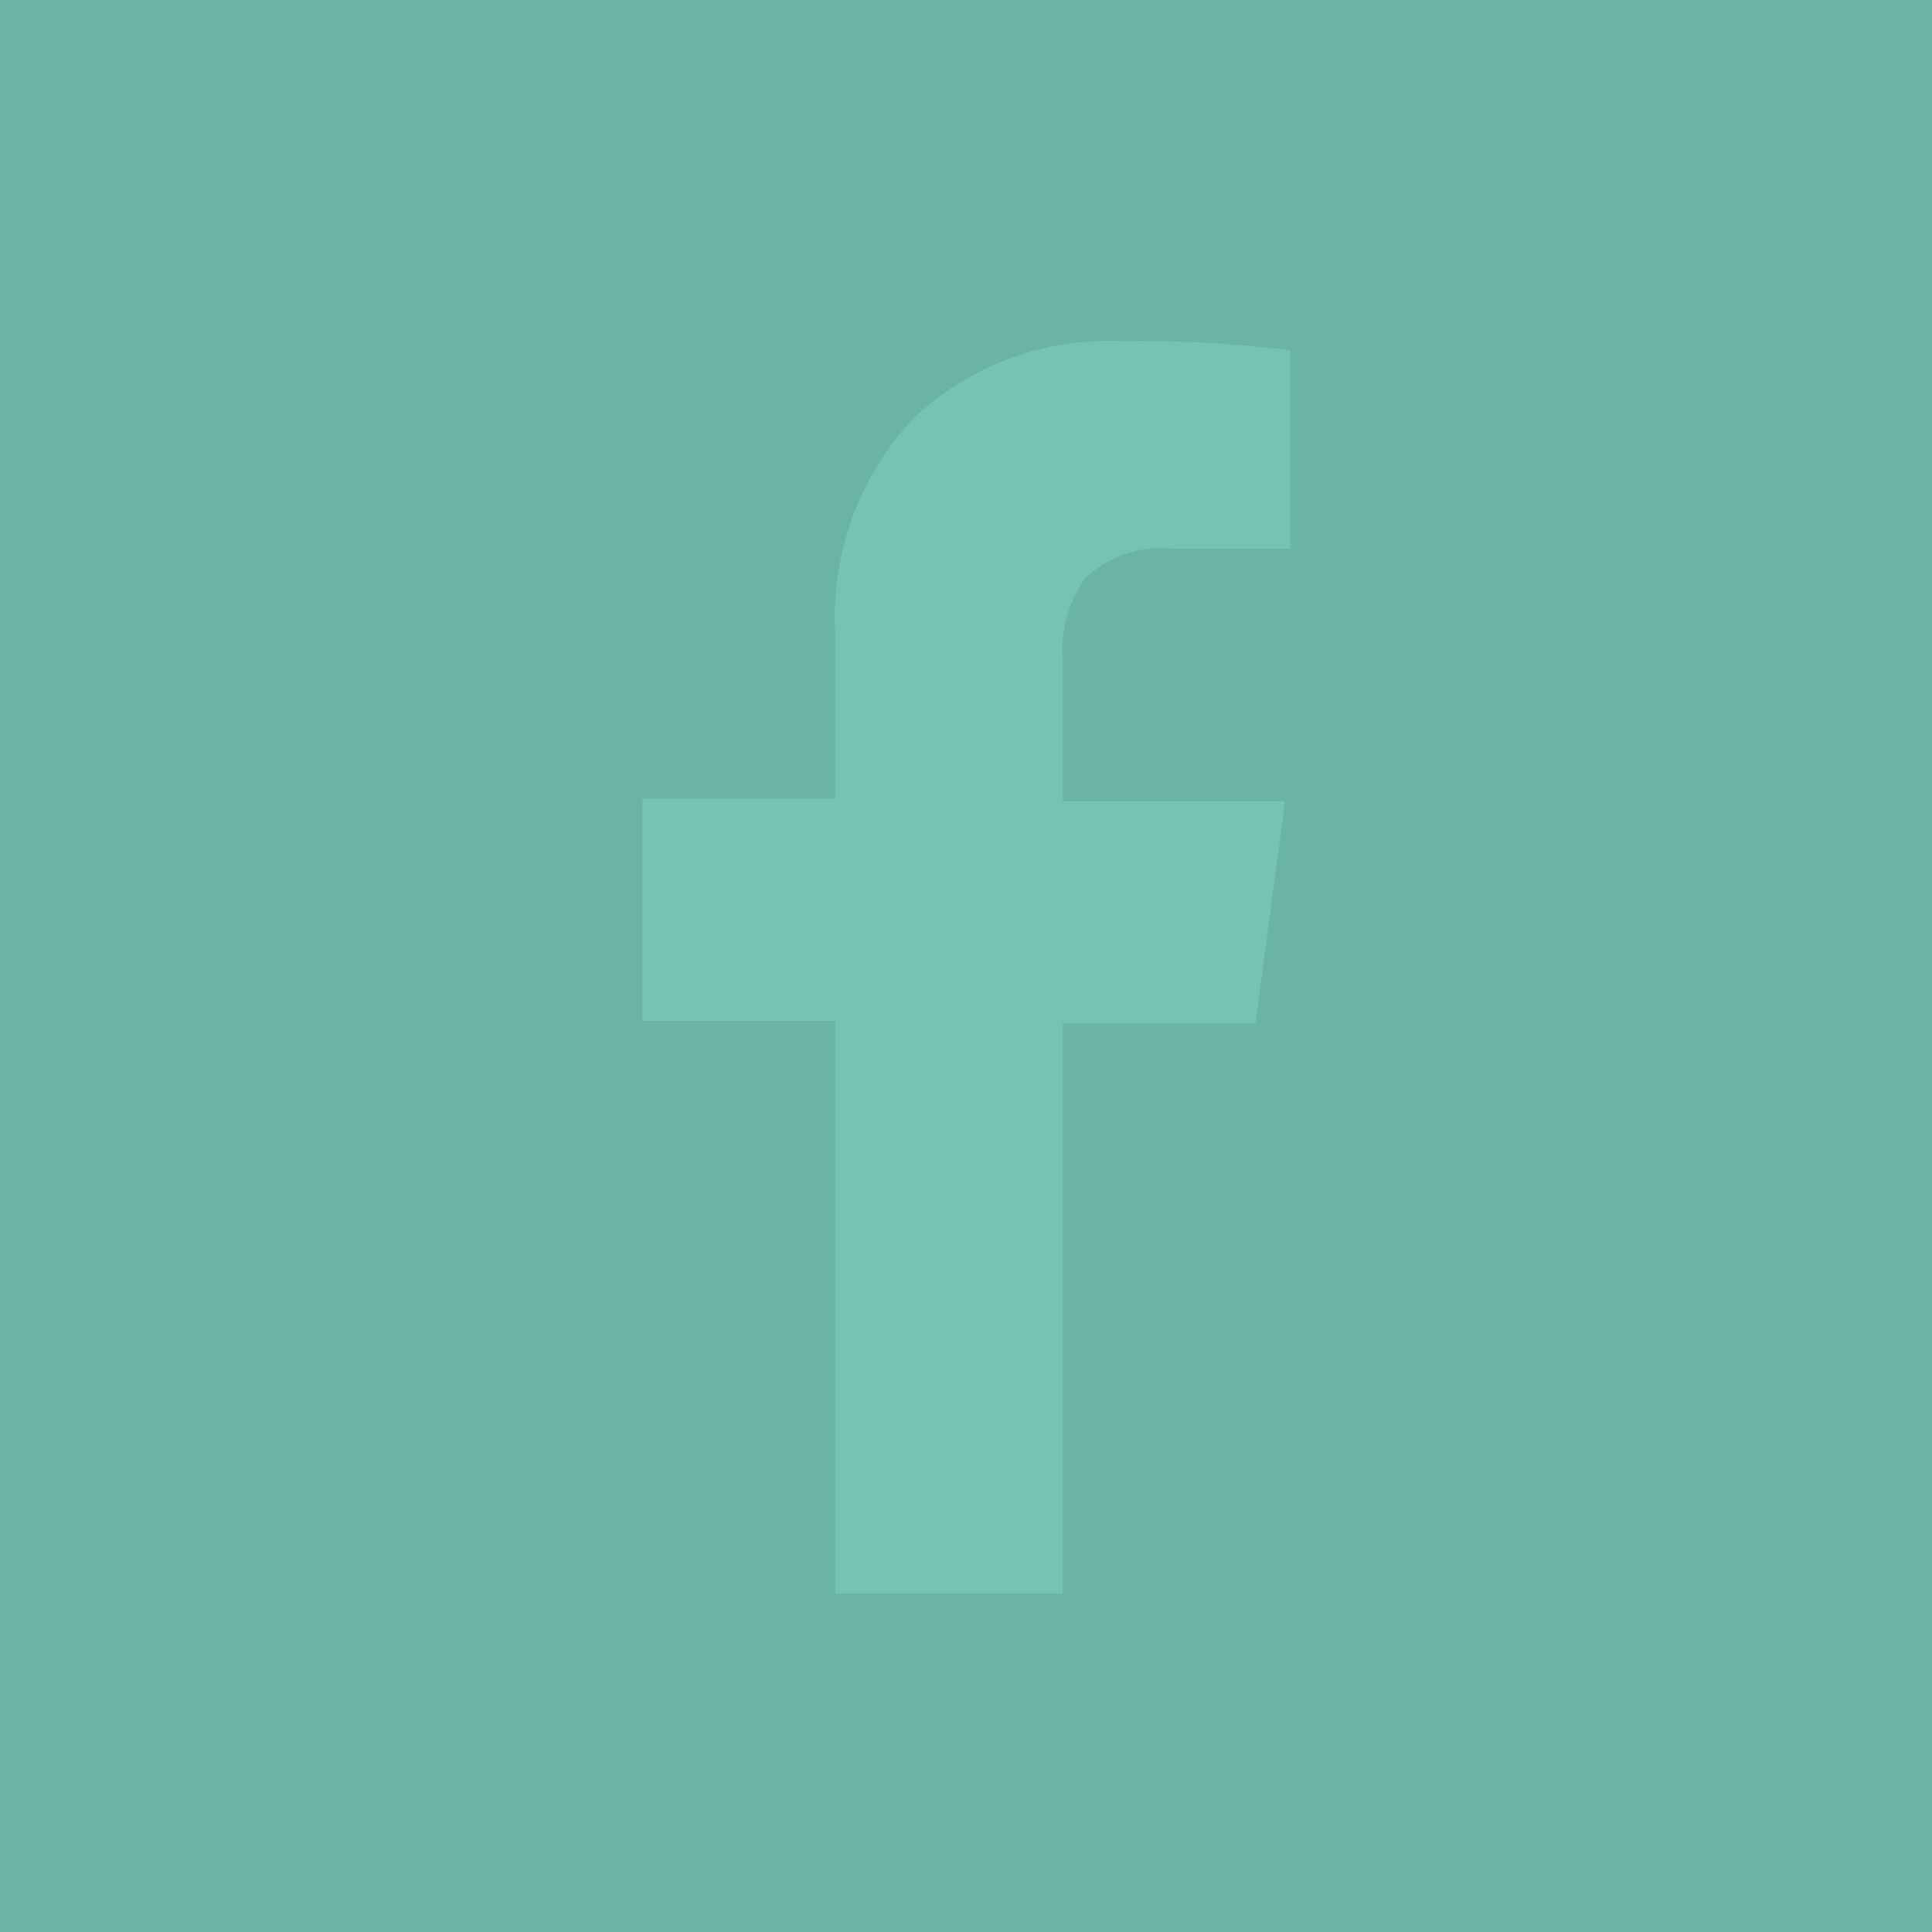 <svg id="Layer_1" data-name="Layer 1" xmlns="http://www.w3.org/2000/svg" viewBox="0 0 30.07 30.07"><defs><style>.cls-1{fill:#6ab3a5;}.cls-2{fill:#76c3b4;}</style></defs><title>ww_contact_icon-socialhover</title><rect class="cls-1" width="30.07" height="30.07"/><path class="cls-2" d="M20.08,5.45V8.54H18.25A1.71,1.71,0,0,0,16.89,9a1.93,1.93,0,0,0-.35,1.26v2.21H20l-.46,3.46h-3v8.87H13V15.89H10V12.43h3V9.88a4.52,4.52,0,0,1,1.22-3.37,4.41,4.41,0,0,1,3.24-1.2A19.29,19.29,0,0,1,20.08,5.45Z"/></svg>